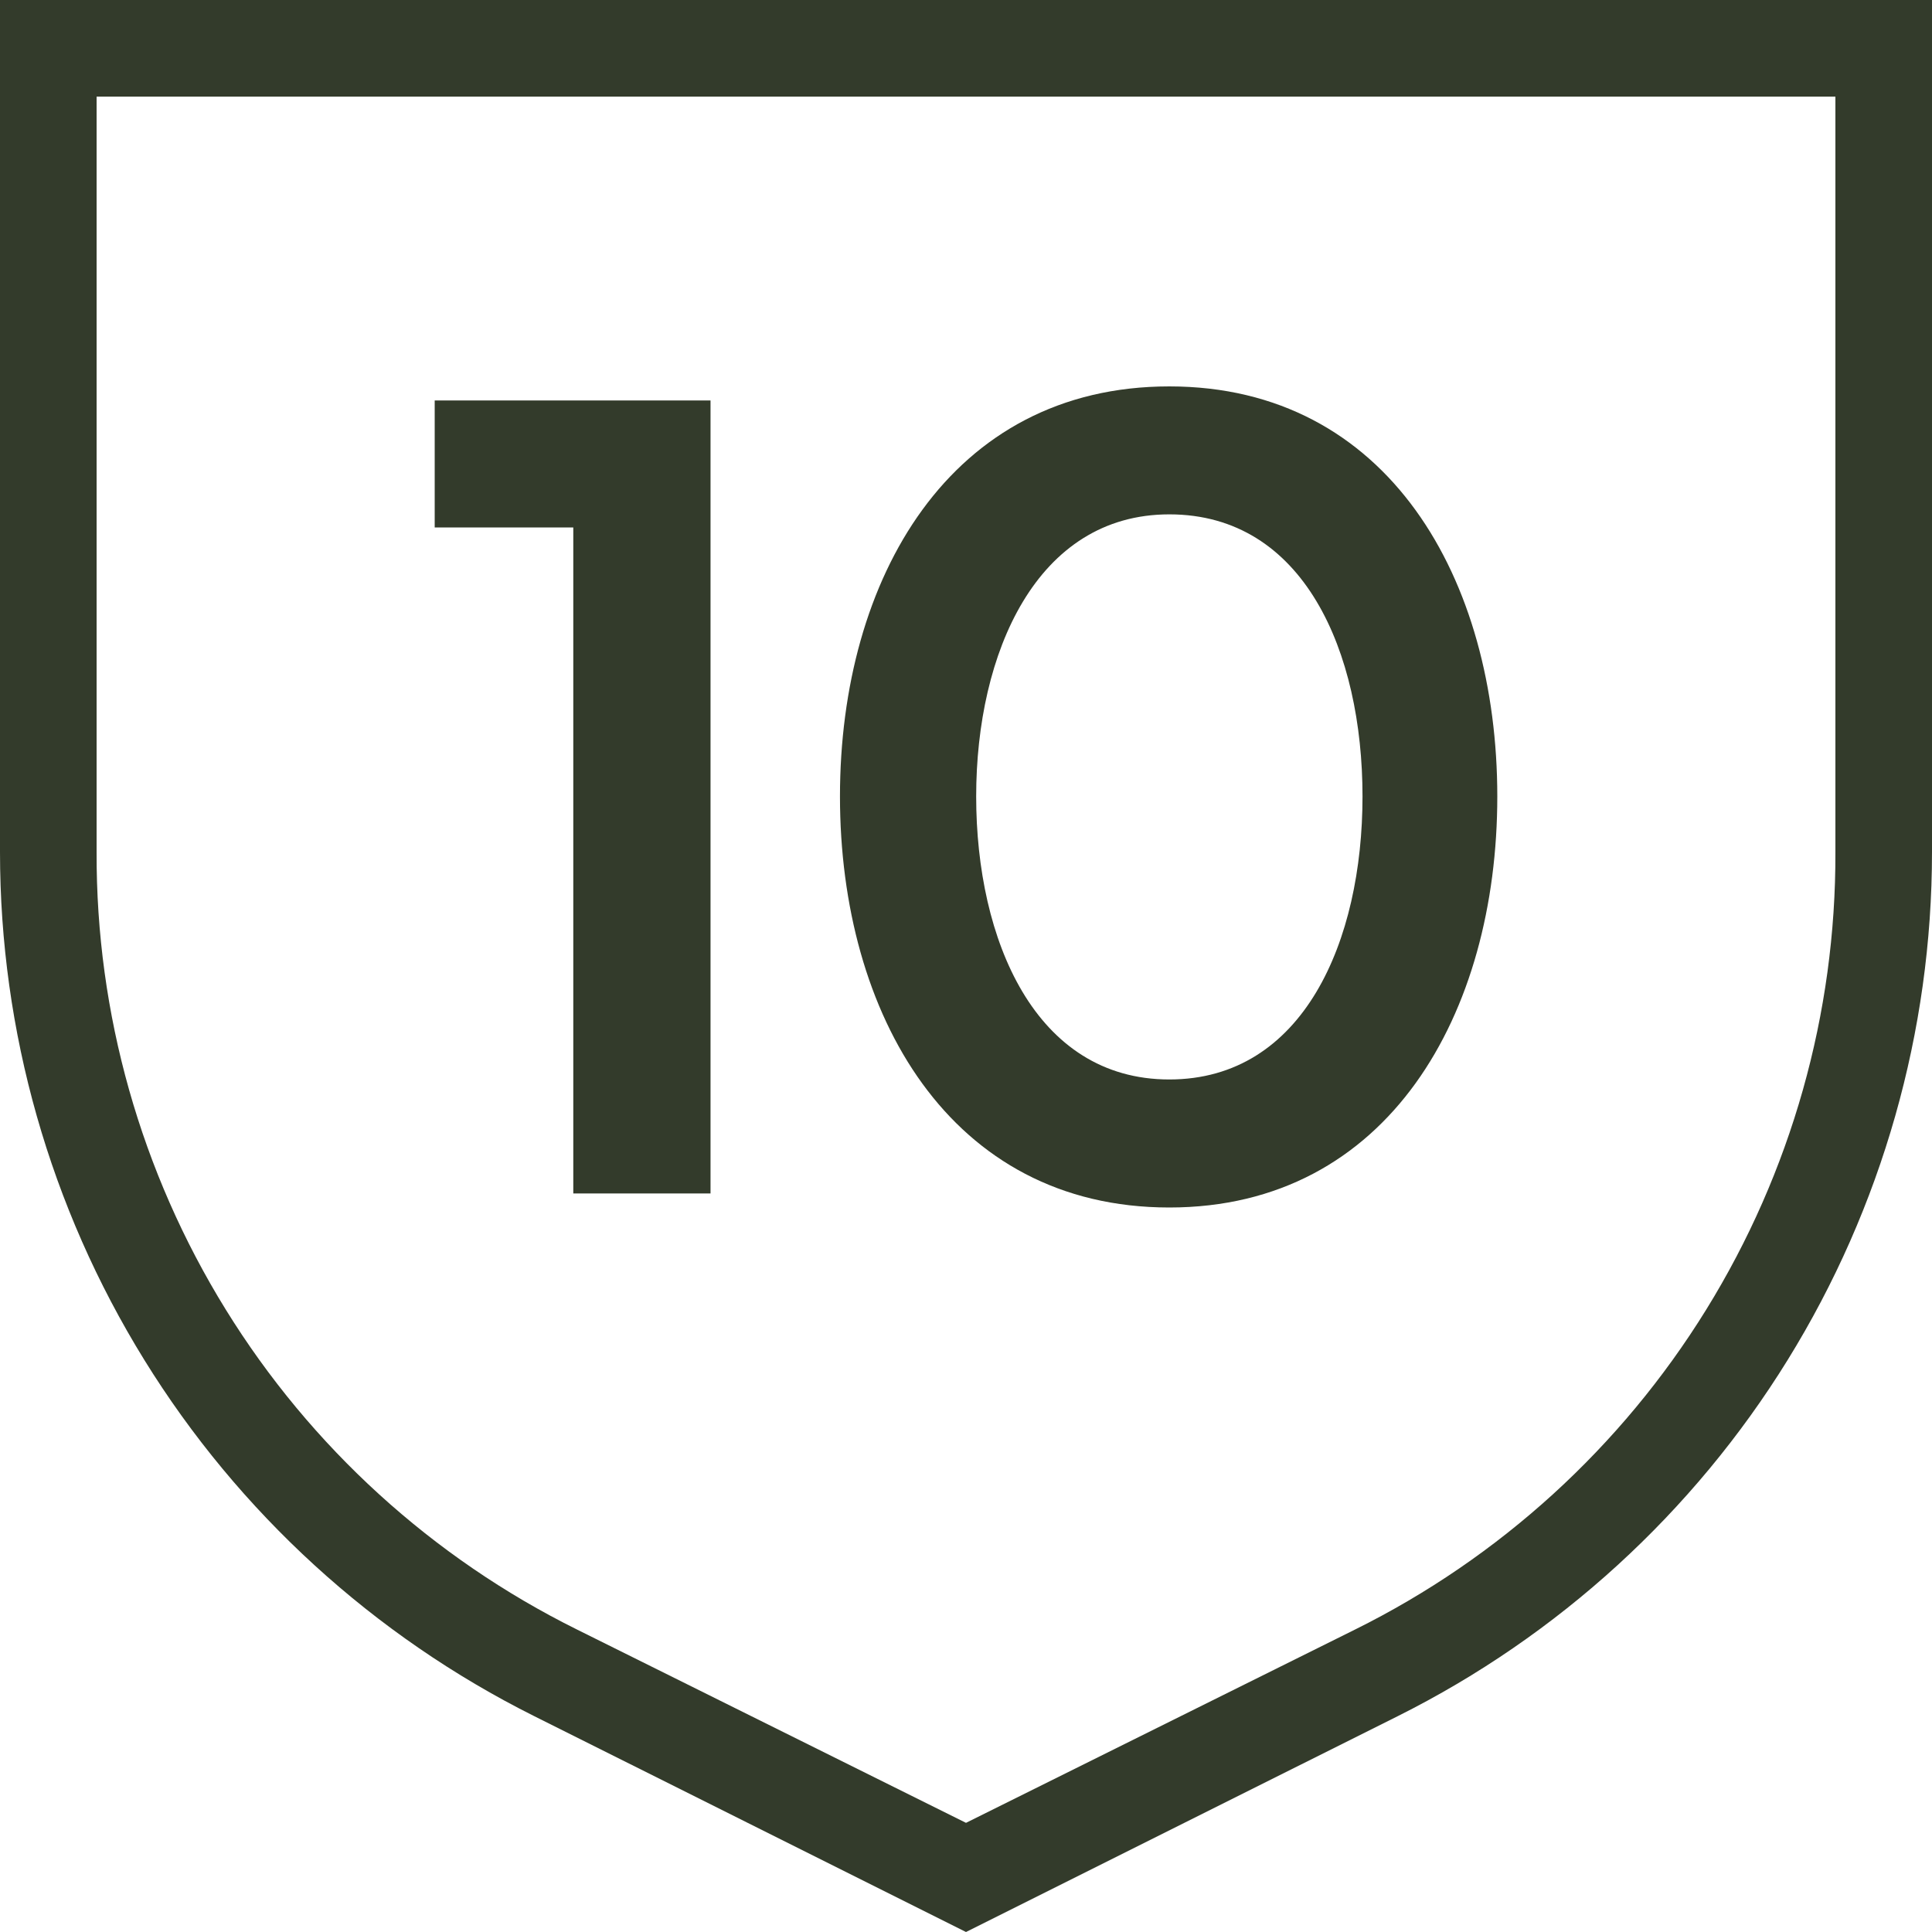 <?xml version='1.0' encoding='UTF-8'?><svg width="30" height="30" viewBox="0 0 30 30" fill="none" xmlns="http://www.w3.org/2000/svg">
<path d="M28.5 1.5V13.23C28.509 15.739 27.814 18.2 26.495 20.334C25.176 22.469 23.285 24.191 21.038 25.305L15 28.305L8.963 25.305C6.715 24.191 4.824 22.469 3.505 20.334C2.186 18.2 1.491 15.739 1.5 13.23V1.5H28.5ZM30 0H0V13.23C9.46115e-05 16.016 0.776 18.747 2.241 21.117C3.706 23.487 5.803 25.402 8.295 26.648L15 30L21.705 26.648C24.197 25.402 26.294 23.487 27.759 21.117C29.224 18.747 30 16.016 30 13.23V0ZM8.902 18.532V8.19H6.75V6.218H11.033V18.532H8.902ZM18.157 18.75C14.752 18.75 13.043 15.75 13.043 12.367C13.043 8.985 14.752 6 18.157 6C21.562 6 23.25 9 23.25 12.367C23.25 15.735 21.562 18.75 18.157 18.75ZM18.157 7.987C16.095 7.987 15.158 10.14 15.158 12.367C15.158 14.595 16.073 16.762 18.157 16.762C20.242 16.762 21.157 14.61 21.157 12.367C21.157 10.125 20.25 7.987 18.157 7.987Z" fill="#333B2B"/>
</svg>
